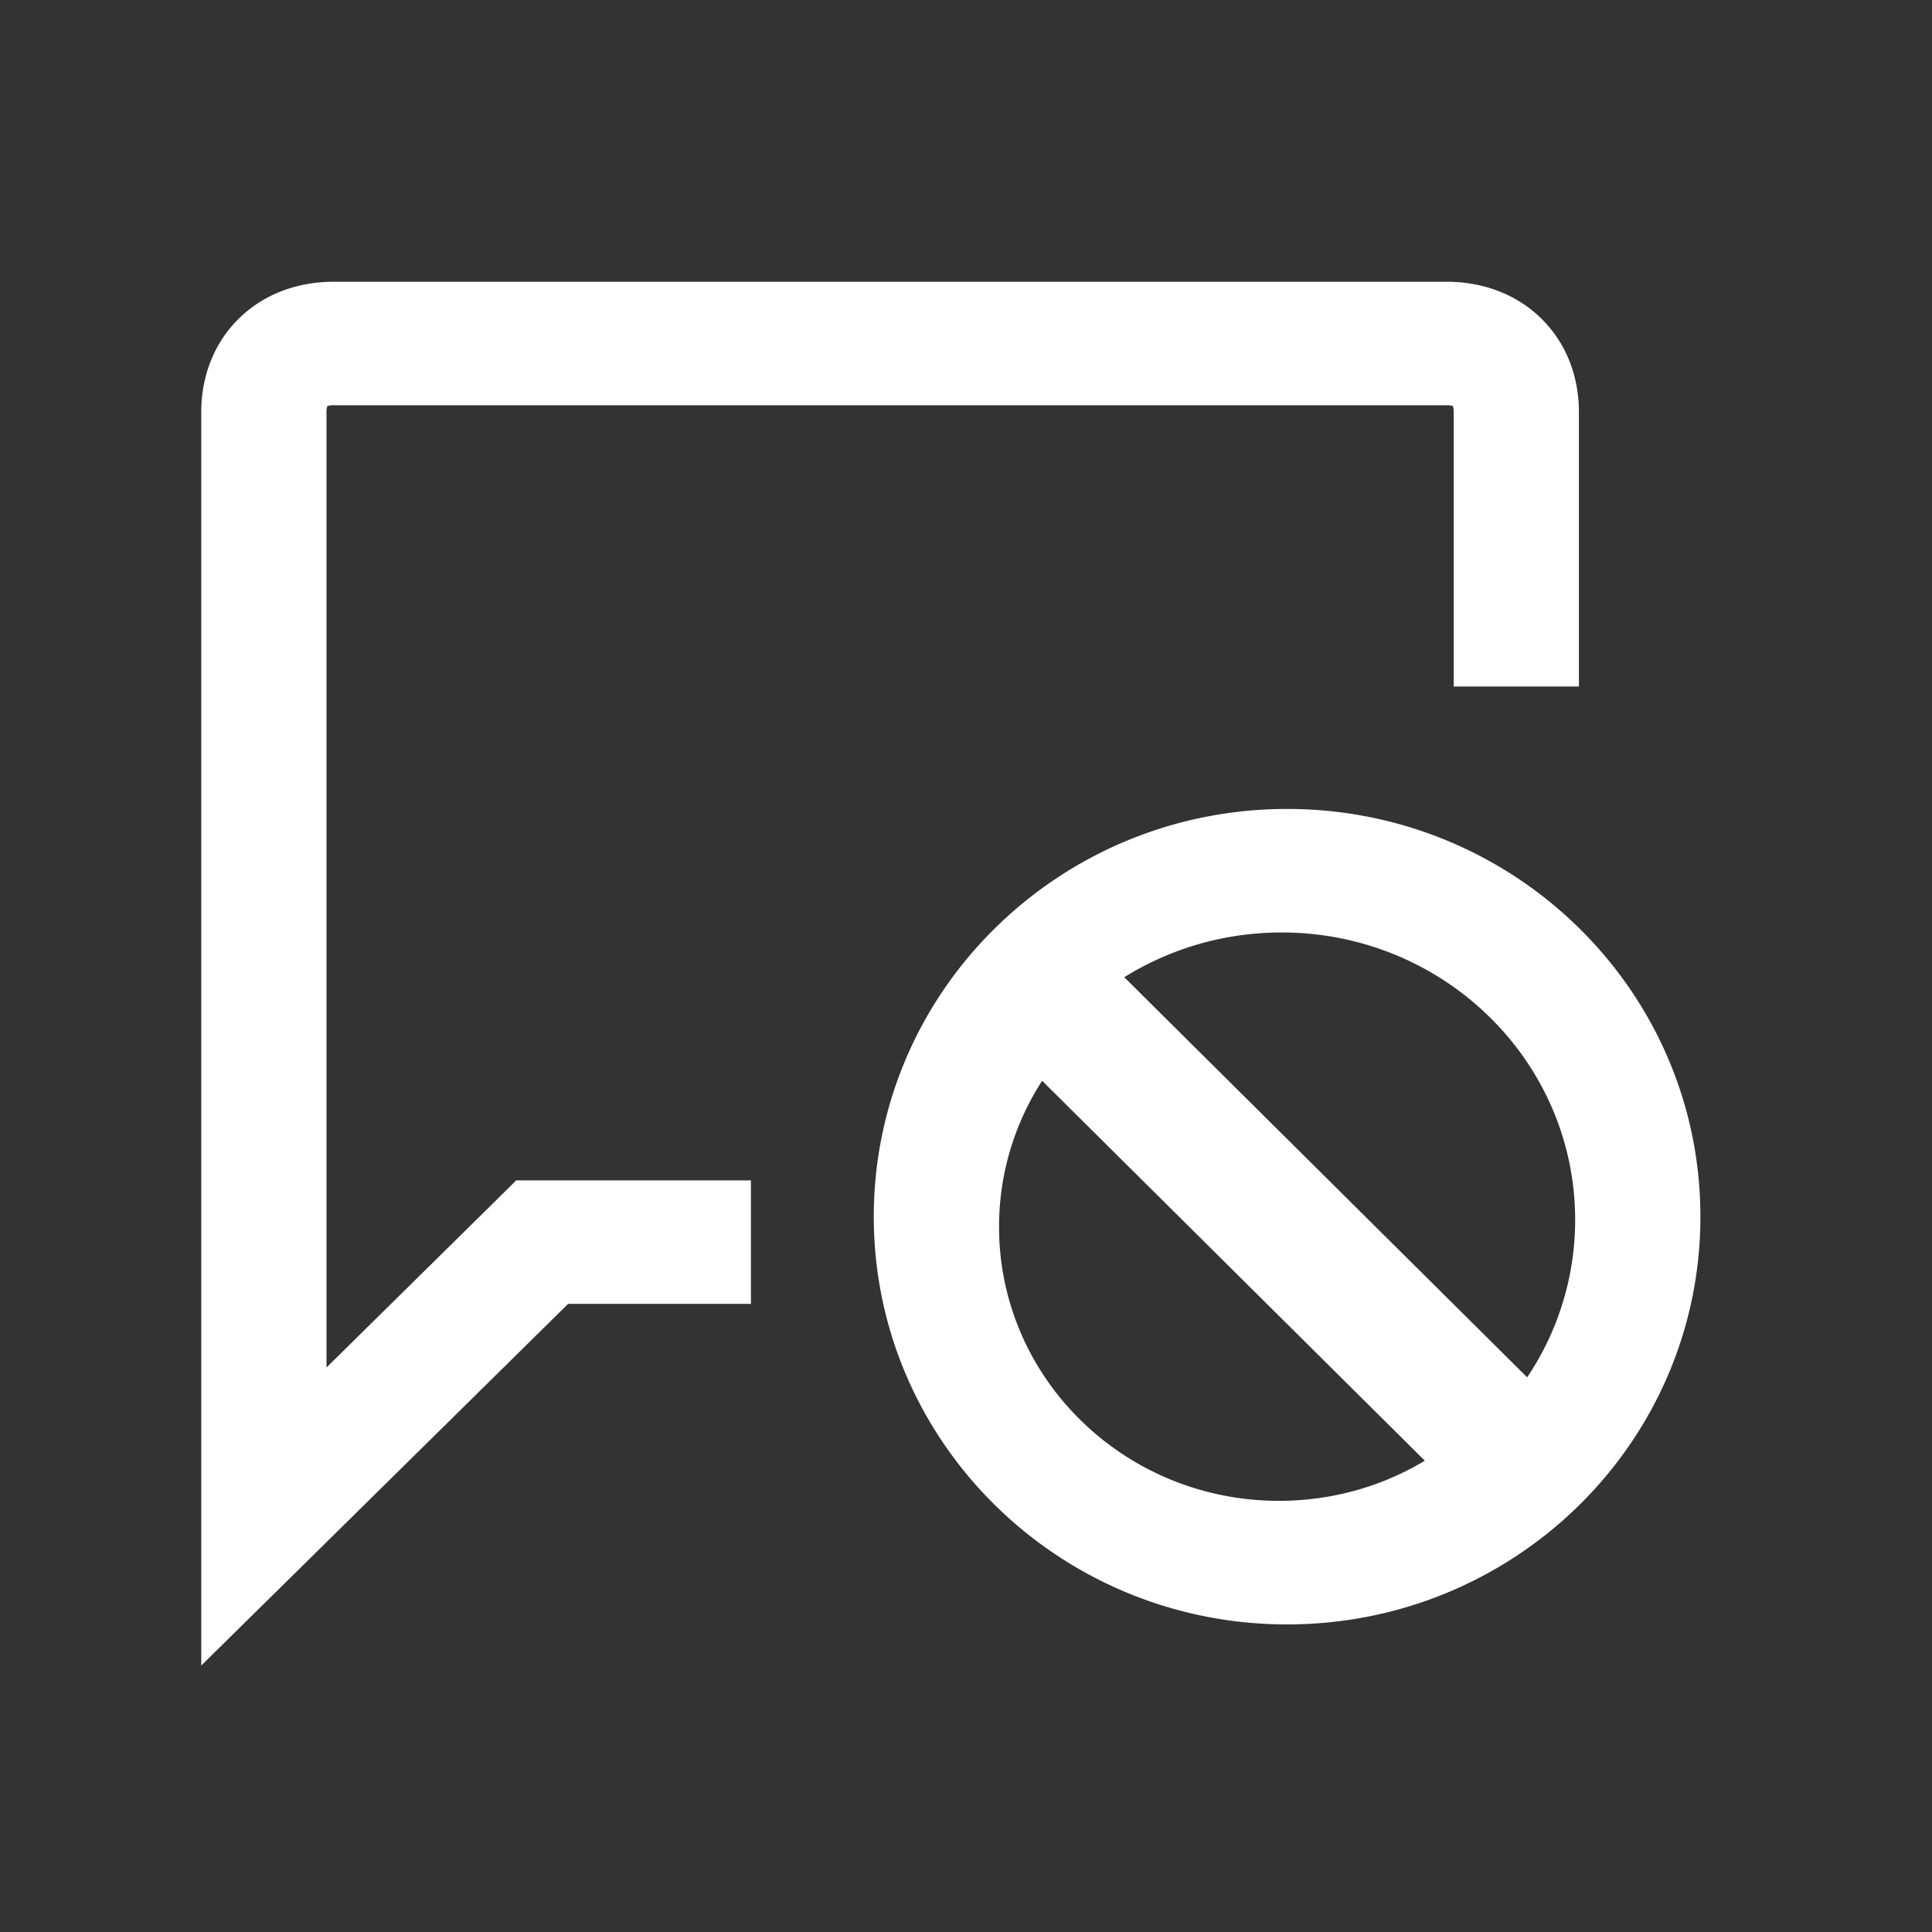 <svg width="48" height="48" viewBox="0 0 48 48" xmlns:xlink="http://www.w3.org/1999/xlink" xmlns="http://www.w3.org/2000/svg"><rect x="0" y="0" width="48" height="48" fill="#333333" stroke="none"/><defs><path id="a" d="M0 0h48v48H0z"/><clipPath id="b"><use xlink:href="#a" clip-rule="evenodd"/></clipPath></defs><g clip-path="url(#b)"><path d="M8.132 10.091a.415.415 0 0 0-.02.147v23.737l4.259-4.199.455-.45H18.657v3.068h-4.542l-6.459 6.369L5 41.38V10.238c0-.86.298-1.695.931-2.32C6.565 7.293 7.412 7 8.285 7h27.659c.872 0 1.72.293 2.353.918.634.625.931 1.46.931 2.32v6.818h-3.111v-6.818a.417.417 0 0 0-.02-.147l-.002-.002-.002-.001a.433.433 0 0 0-.15-.02H8.286a.434.434 0 0 0-.15.02h-.002v.003zm17.76 16.76a6.67 6.67 0 0 0-1.071 3.63c0 3.76 3.113 6.807 6.954 6.807 1.329 0 2.57-.364 3.625-.997l-9.509-9.44zm2.04-2.572l10.01 9.94a7 7 0 0 0 1.192-3.913c0-3.943-3.265-7.139-7.292-7.139-1.438 0-2.78.408-3.91 1.112zm-6.223 5.949c0-5.595 4.597-10.13 10.268-10.13 5.672 0 10.269 4.535 10.269 10.13 0 5.594-4.597 10.13-10.269 10.13-5.67 0-10.268-4.536-10.268-10.13z" fill="#FFF" fill-rule="evenodd"/></g></svg>